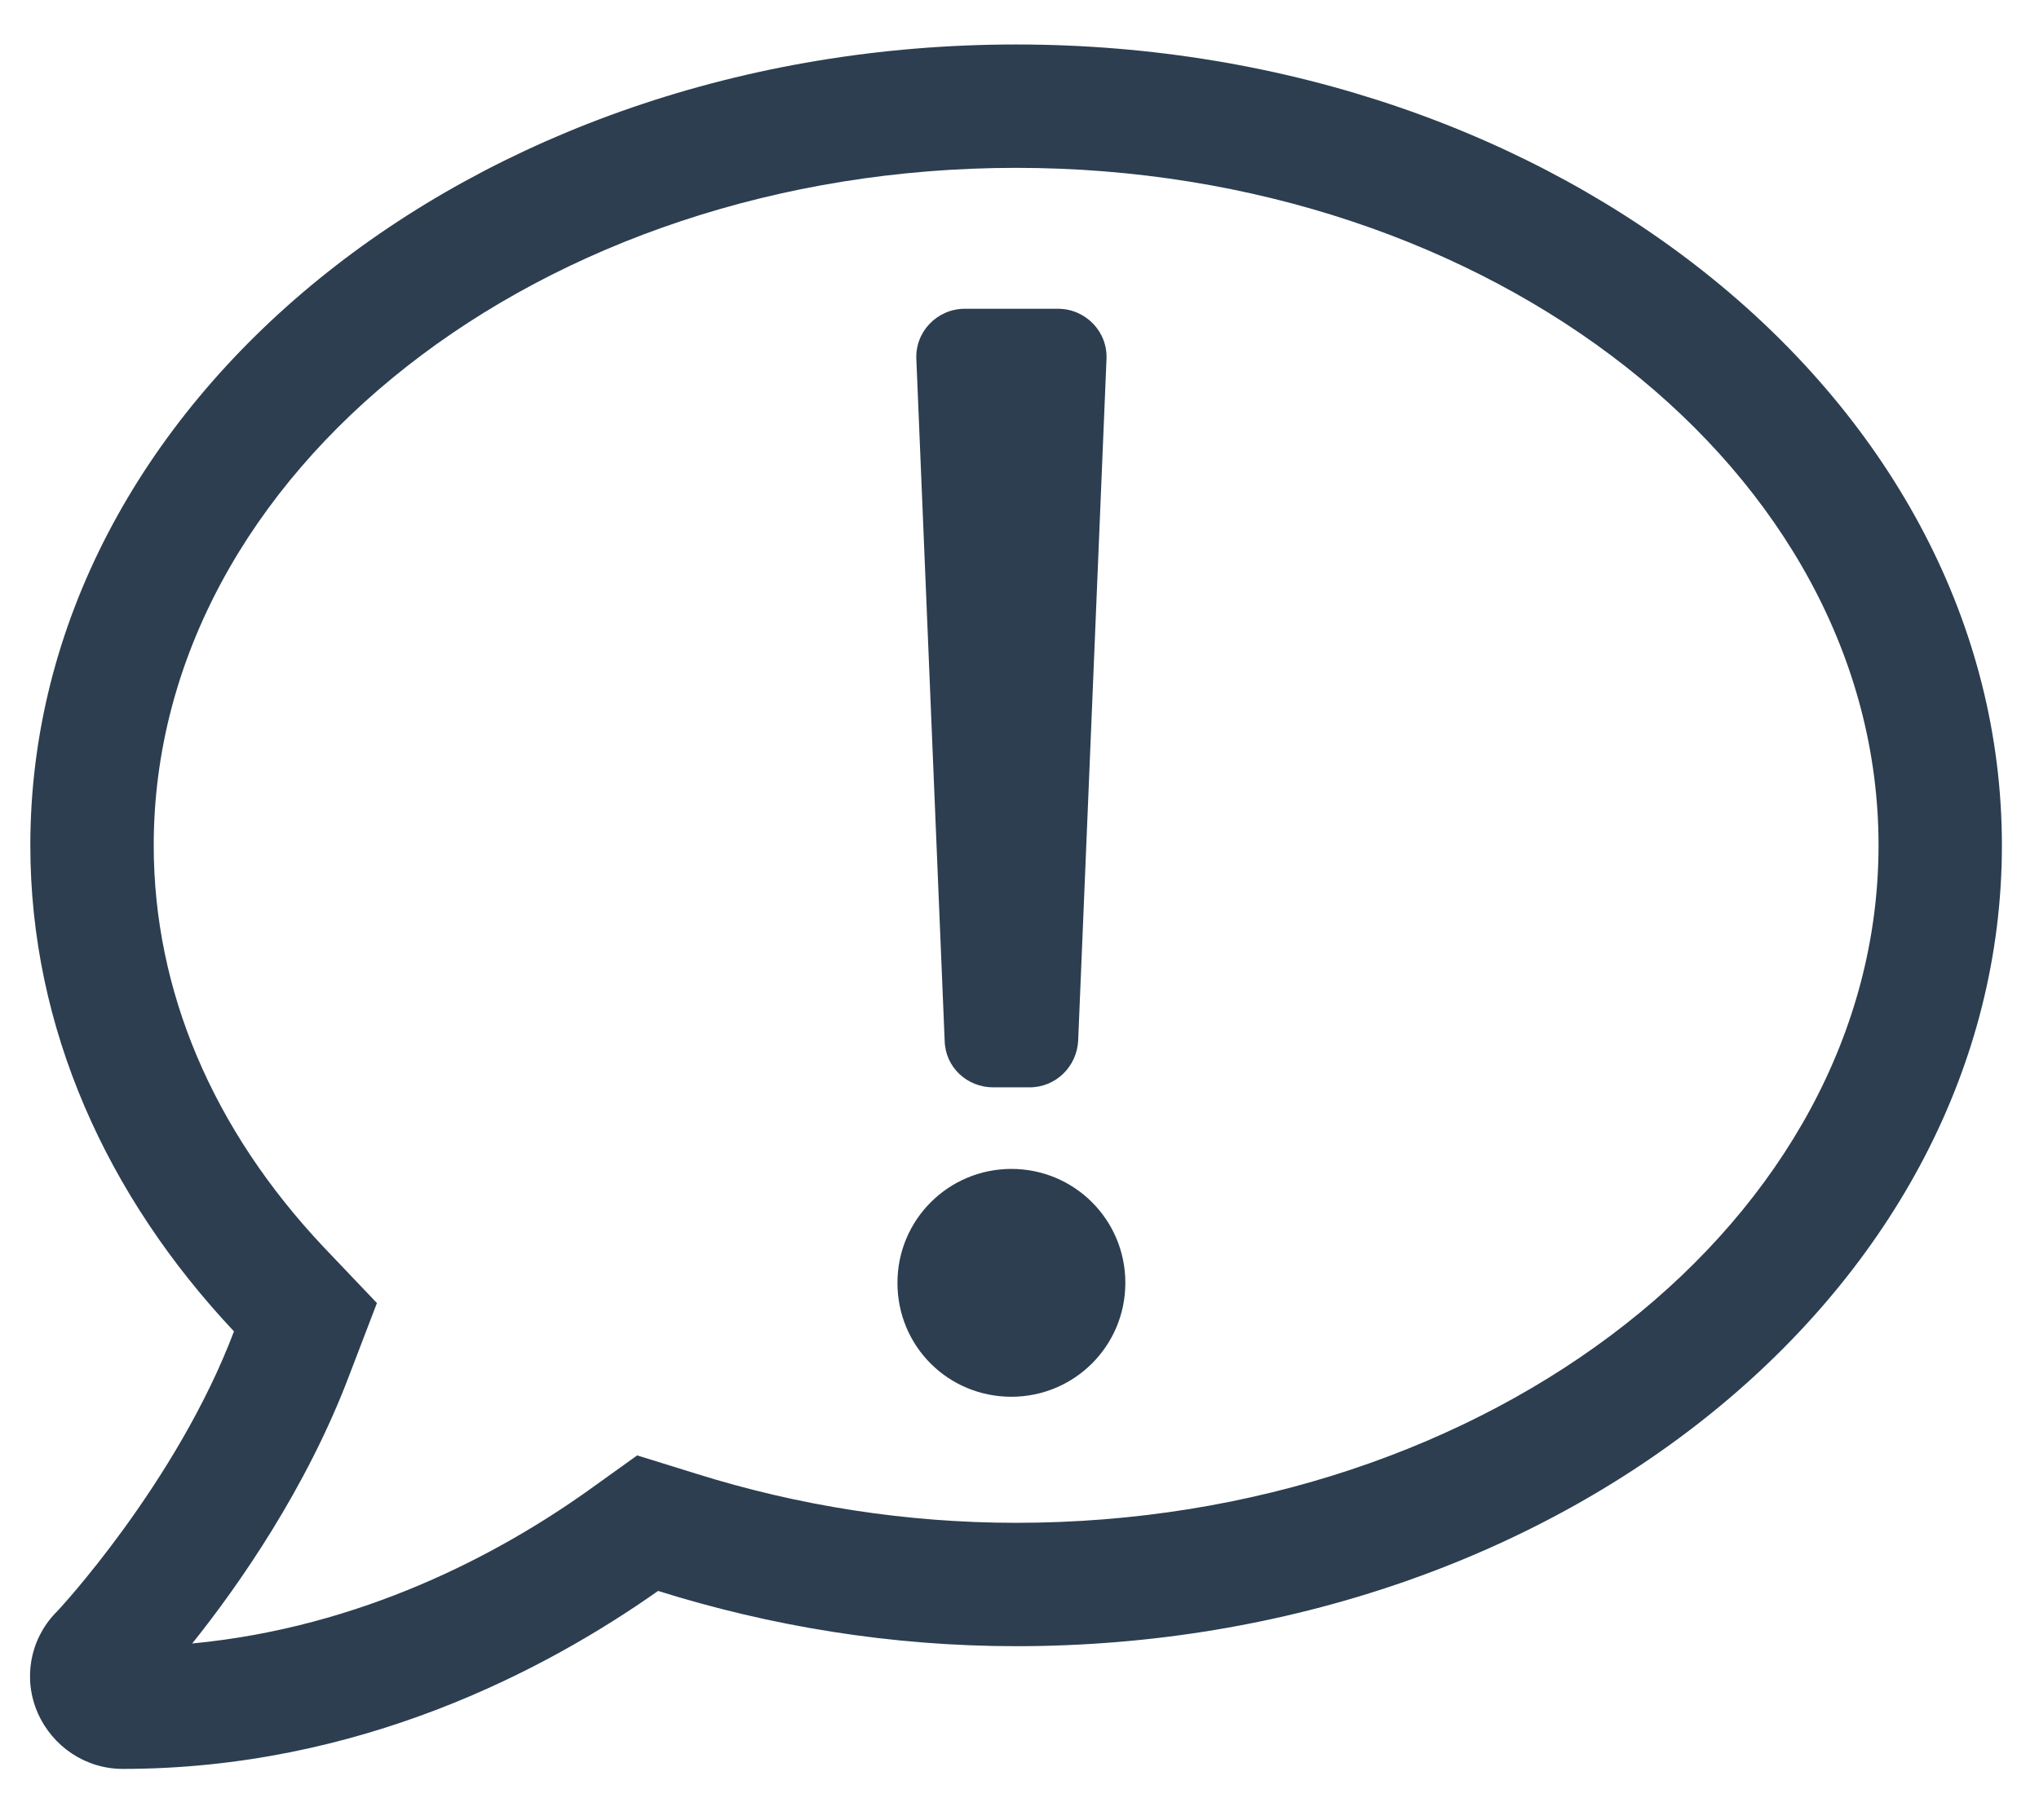 <svg width="56" height="50" viewBox="0 0 56 50" fill="none" xmlns="http://www.w3.org/2000/svg">
<path d="M27.907 4.611C40.963 4.611 51.593 12.963 51.593 23.222C51.593 33.481 40.963 41.833 27.907 41.833C24.907 41.833 21.944 41.37 19.111 40.481L17.5 39.981L16.13 40.963C13.704 42.685 9.944 44.704 5.278 45.148C6.556 43.556 8.426 40.87 9.593 37.778L10.352 35.796L8.889 34.259C5.833 31.018 4.222 27.204 4.222 23.222C4.222 12.963 14.852 4.611 27.907 4.611ZM27.907 1.222C12.944 1.222 0.833 11.074 0.833 23.222C0.833 28.259 2.944 32.87 6.426 36.574C4.852 40.741 1.574 44.278 1.519 44.315C0.815 45.056 0.63 46.13 1.037 47.056C1.444 47.981 2.352 48.593 3.37 48.593C9.87 48.593 15 45.87 18.074 43.704C21.148 44.667 24.444 45.222 27.907 45.222C42.87 45.222 54.981 35.37 54.981 23.222C54.981 11.074 42.852 1.222 27.907 1.222Z" fill="#2C3E50"/>
<path d="M27.278 29.87H28.278C29 29.87 29.574 29.296 29.611 28.593L30.389 9.87C30.426 9.111 29.815 8.482 29.056 8.482H26.5C25.741 8.482 25.13 9.111 25.167 9.87L25.945 28.593C25.963 29.315 26.556 29.87 27.278 29.87ZM27.278 29.87H28.278C29 29.87 29.574 29.296 29.611 28.593L30.389 9.87C30.426 9.111 29.815 8.482 29.056 8.482H26.5C25.741 8.482 25.13 9.111 25.167 9.87L25.945 28.593C25.963 29.315 26.556 29.87 27.278 29.87ZM27.778 32.111C26.056 32.111 24.648 33.5 24.648 35.241C24.648 36.981 26.037 38.37 27.778 38.37C29.5 38.37 30.907 36.981 30.907 35.241C30.907 33.5 29.5 32.111 27.778 32.111ZM27.778 32.111C26.056 32.111 24.648 33.5 24.648 35.241C24.648 36.981 26.037 38.37 27.778 38.37C29.5 38.37 30.907 36.981 30.907 35.241C30.907 33.5 29.5 32.111 27.778 32.111Z" fill="#2C3E50"/>
</svg>